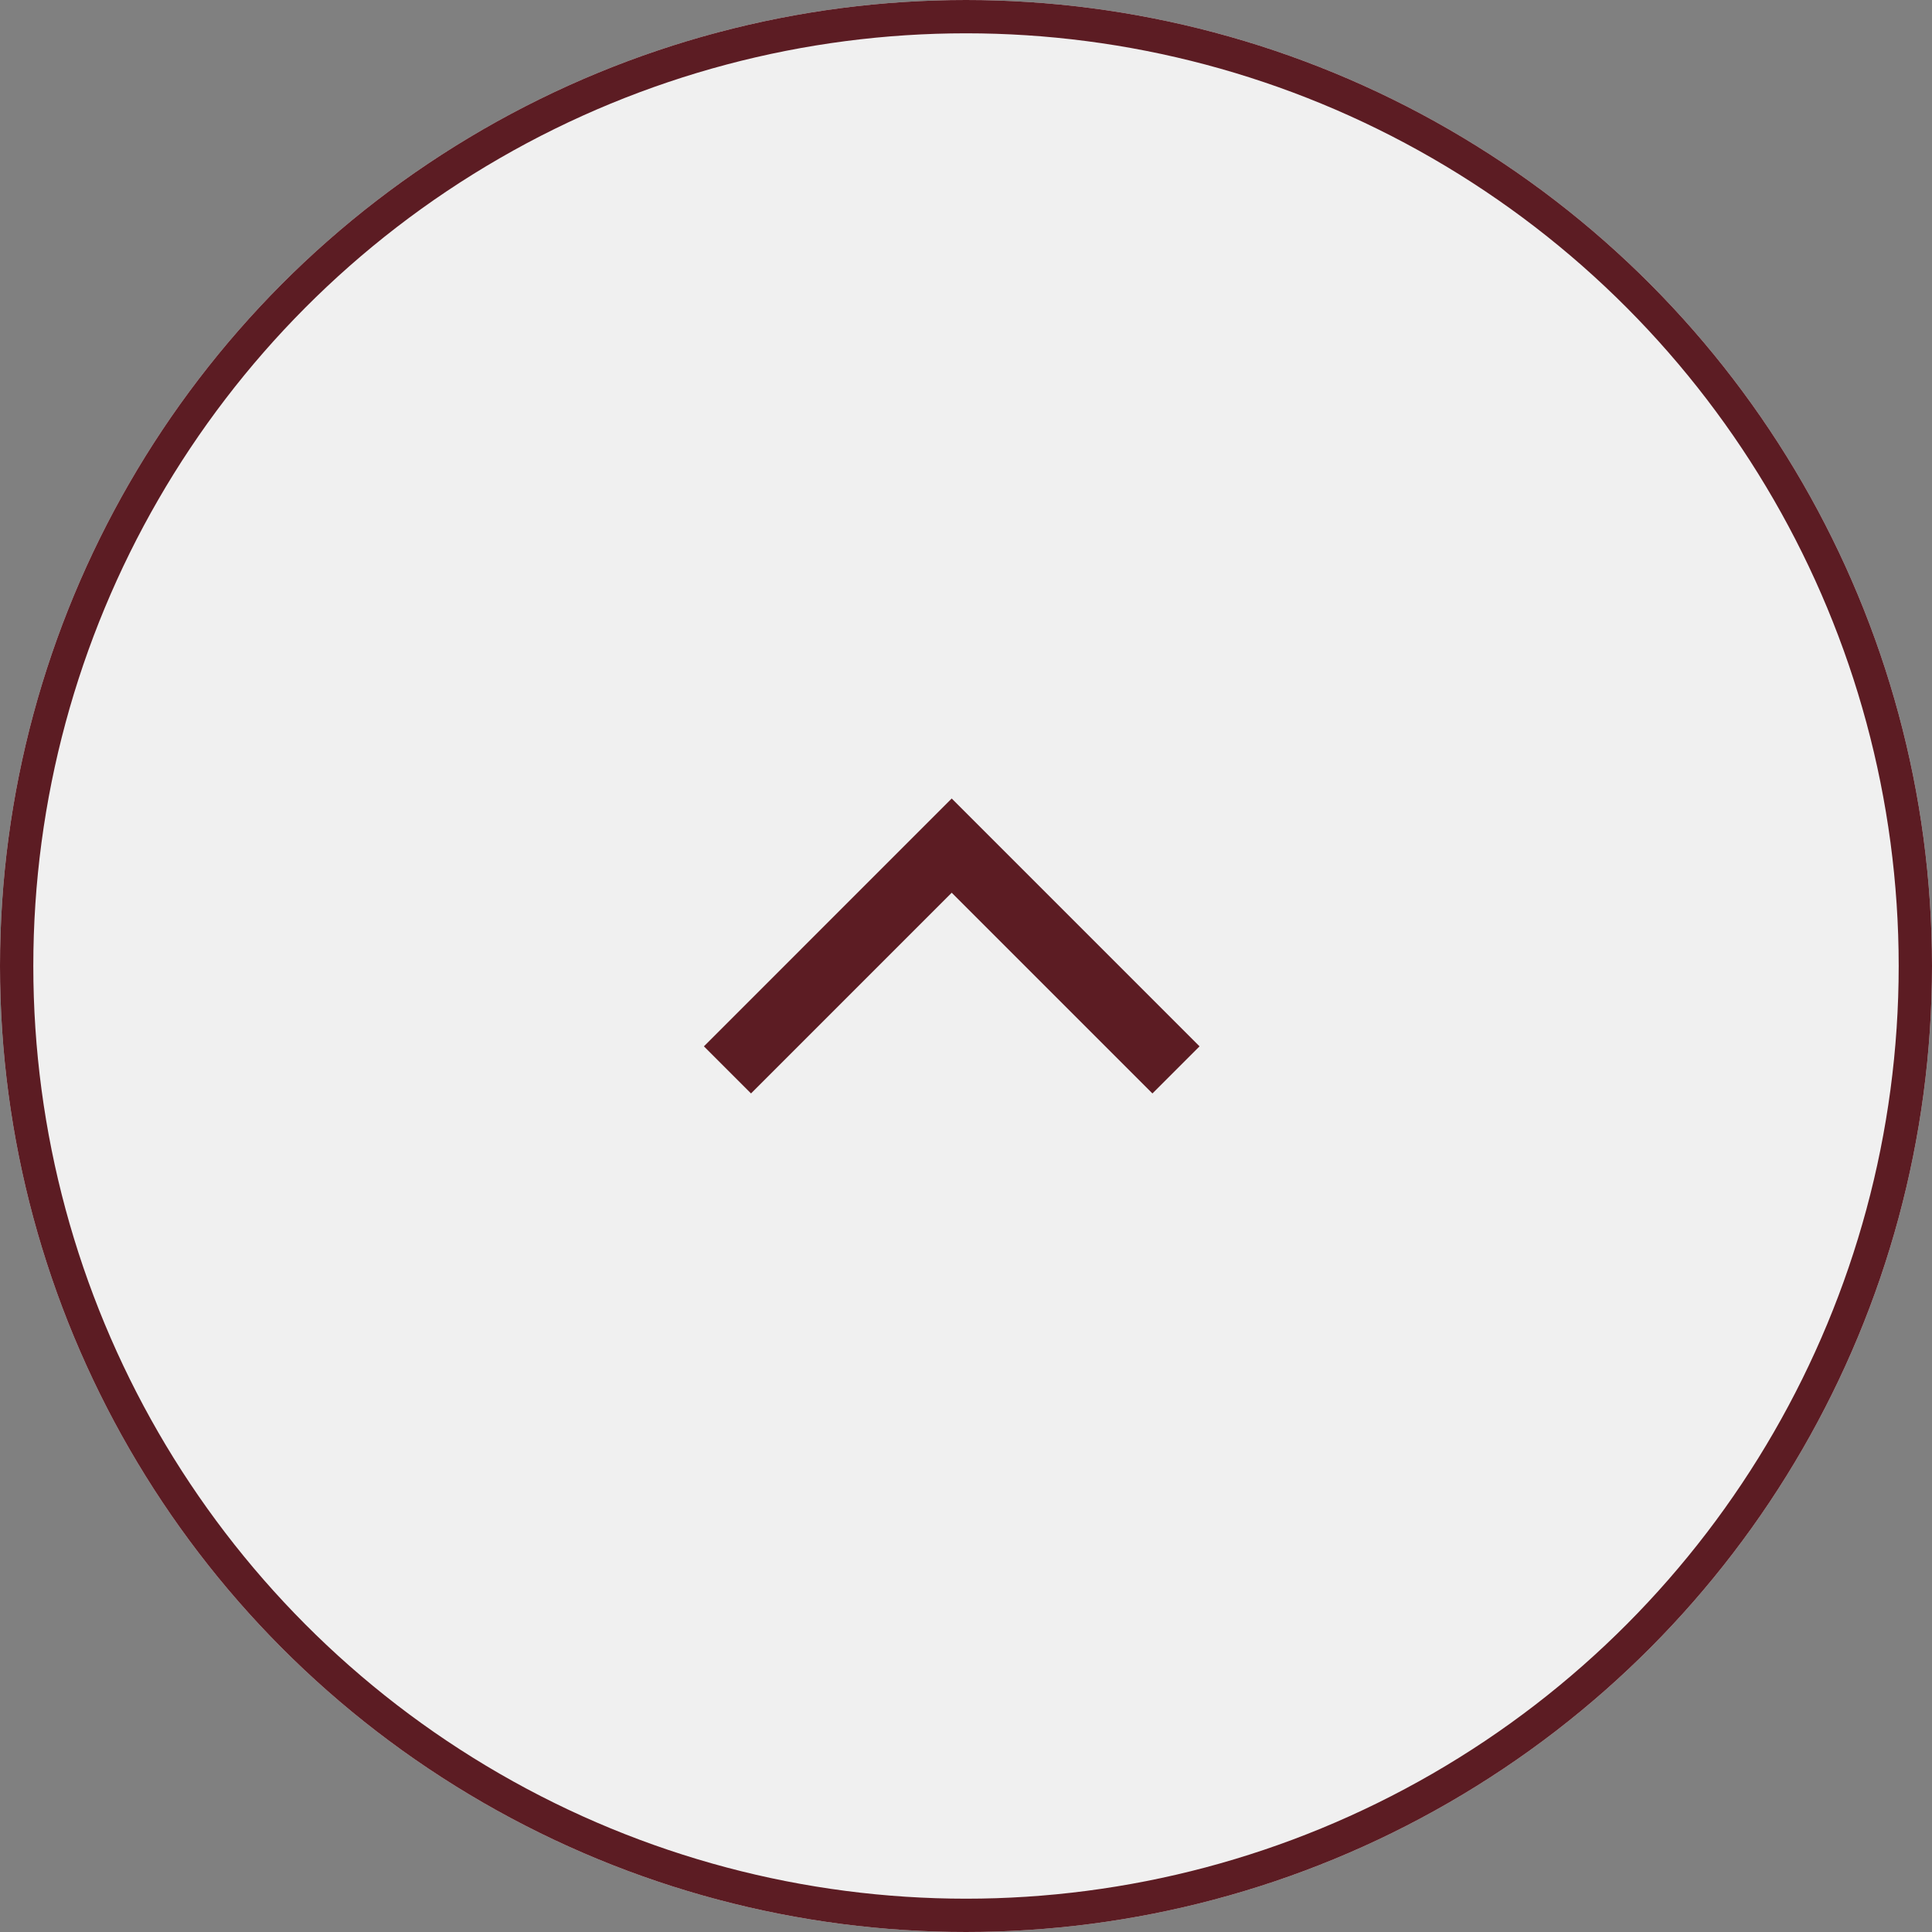 <svg xmlns="http://www.w3.org/2000/svg" width="58" height="58" viewBox="0 0 58 58">
  <rect x="0" y="0" width="58" height="58" fill="#808080" stroke="none"/>
  <g id="グループ_1695" data-name="グループ 1695" transform="translate(-1841 -852)">
    <g id="楕円形_258" data-name="楕円形 258" transform="translate(1841 852)" fill="rgba(255,255,255,0.88)" stroke="#5c1c23" stroke-width="1">
      <circle cx="29" cy="29" r="29" stroke="none"/>
      <circle cx="29" cy="29" r="28.5" fill="none"/>
    </g>
    <path id="パス_15252" data-name="パス 15252" d="M-11449.161,884.119l6.732-6.733,6.733,6.733" transform="translate(13312)" fill="none" stroke="#5c1c23" stroke-width="2"/>
  </g>
</svg>
